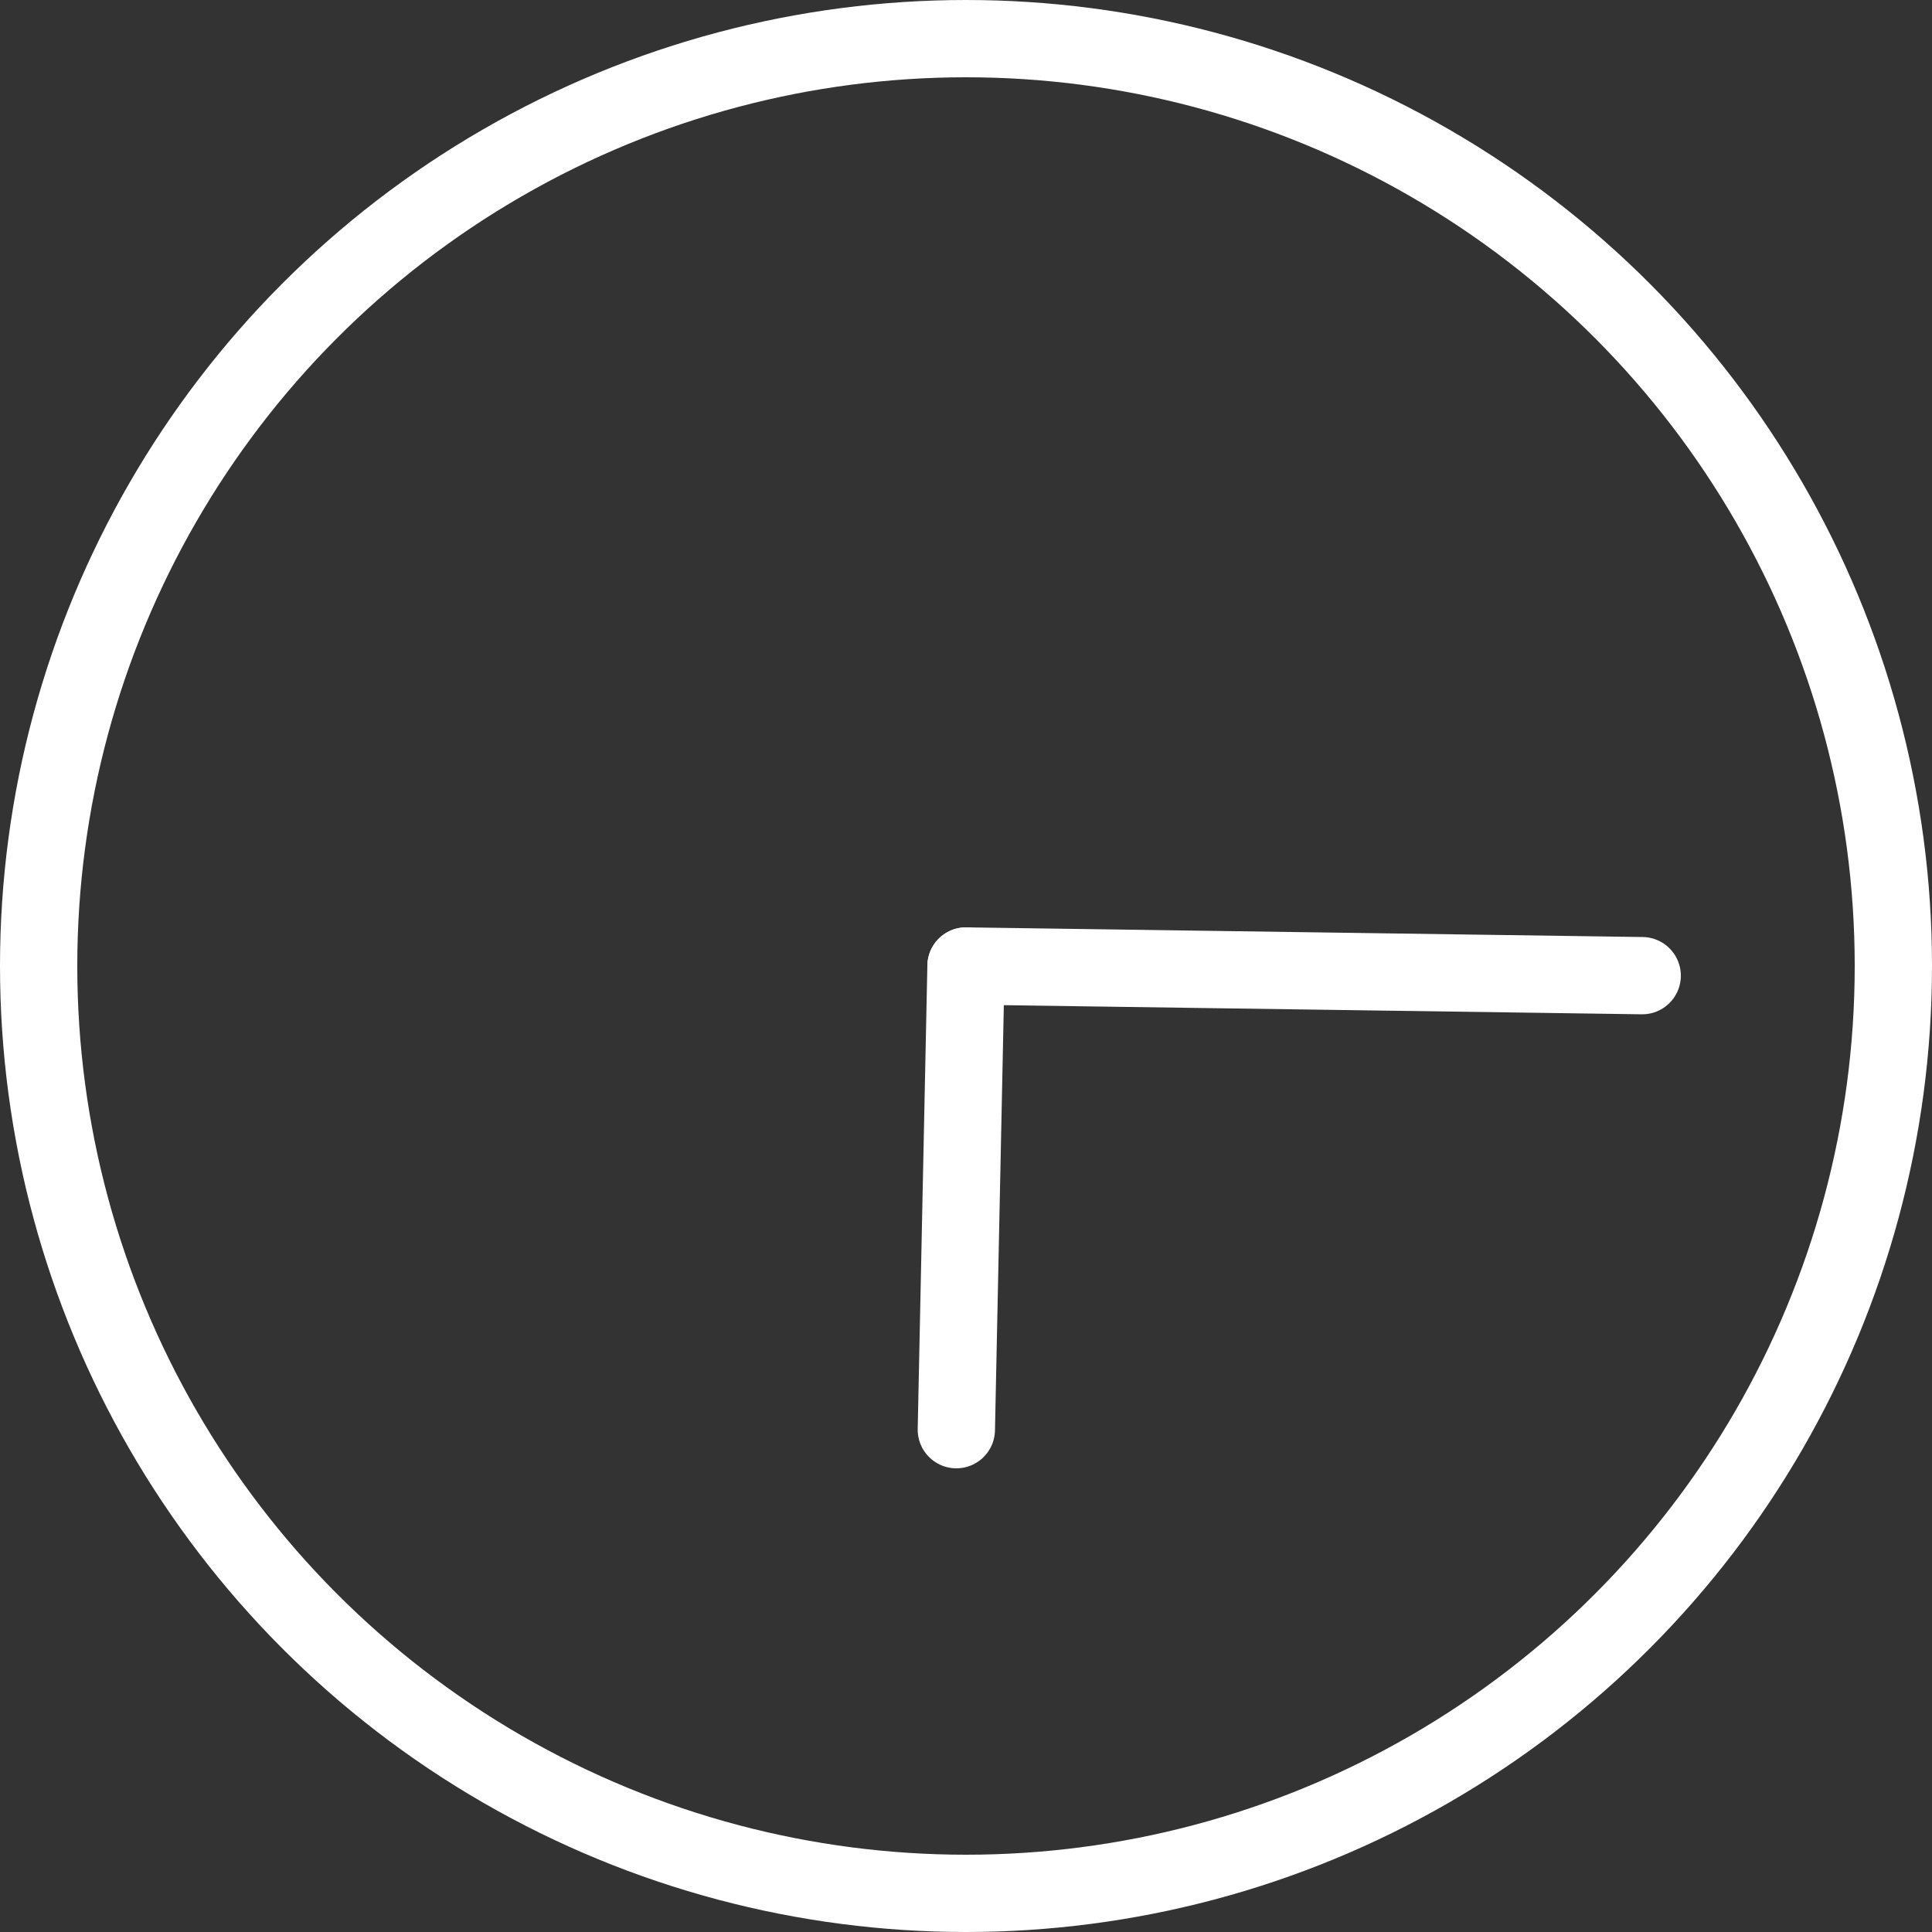 <svg
  version="1.1"
  id="L2"
  xmlns="http://www.w3.org/2000/svg"
  xmlns:xlink="http://www.w3.org/1999/xlink"
  x="0px"
  y="0px"
  viewBox="0 0 100 100"
  enable-background="new 0 0 100 100"
  xml:space="preserve"
>
  <rect x="0" y="0" width="100" height="100" fill="#333333" stroke="none"/>
  <circle
    fill="none"
    stroke="#fff"
    stroke-width="4"
    stroke-miterlimit="10"
    cx="50"
    cy="50"
    r="48"
  />
  <line
    fill="none"
    stroke-linecap="round"
    stroke="#fff"
    stroke-width="4"
    stroke-miterlimit="10"
    x1="50"
    y1="50"
    x2="85"
    y2="50.5"
  >
    <animateTransform
      attributeName="transform"
      dur="2s"
      type="rotate"
      from="0 50 50"
      to="360 50 50"
      repeatCount="indefinite"
    />
  </line>
  <line
    fill="none"
    stroke-linecap="round"
    stroke="#fff"
    stroke-width="4"
    stroke-miterlimit="10"
    x1="50"
    y1="50"
    x2="49.5"
    y2="74"
  >
    <animateTransform
      attributeName="transform"
      dur="15s"
      type="rotate"
      from="0 50 50"
      to="360 50 50"
      repeatCount="indefinite"
    />
  </line>
</svg>
